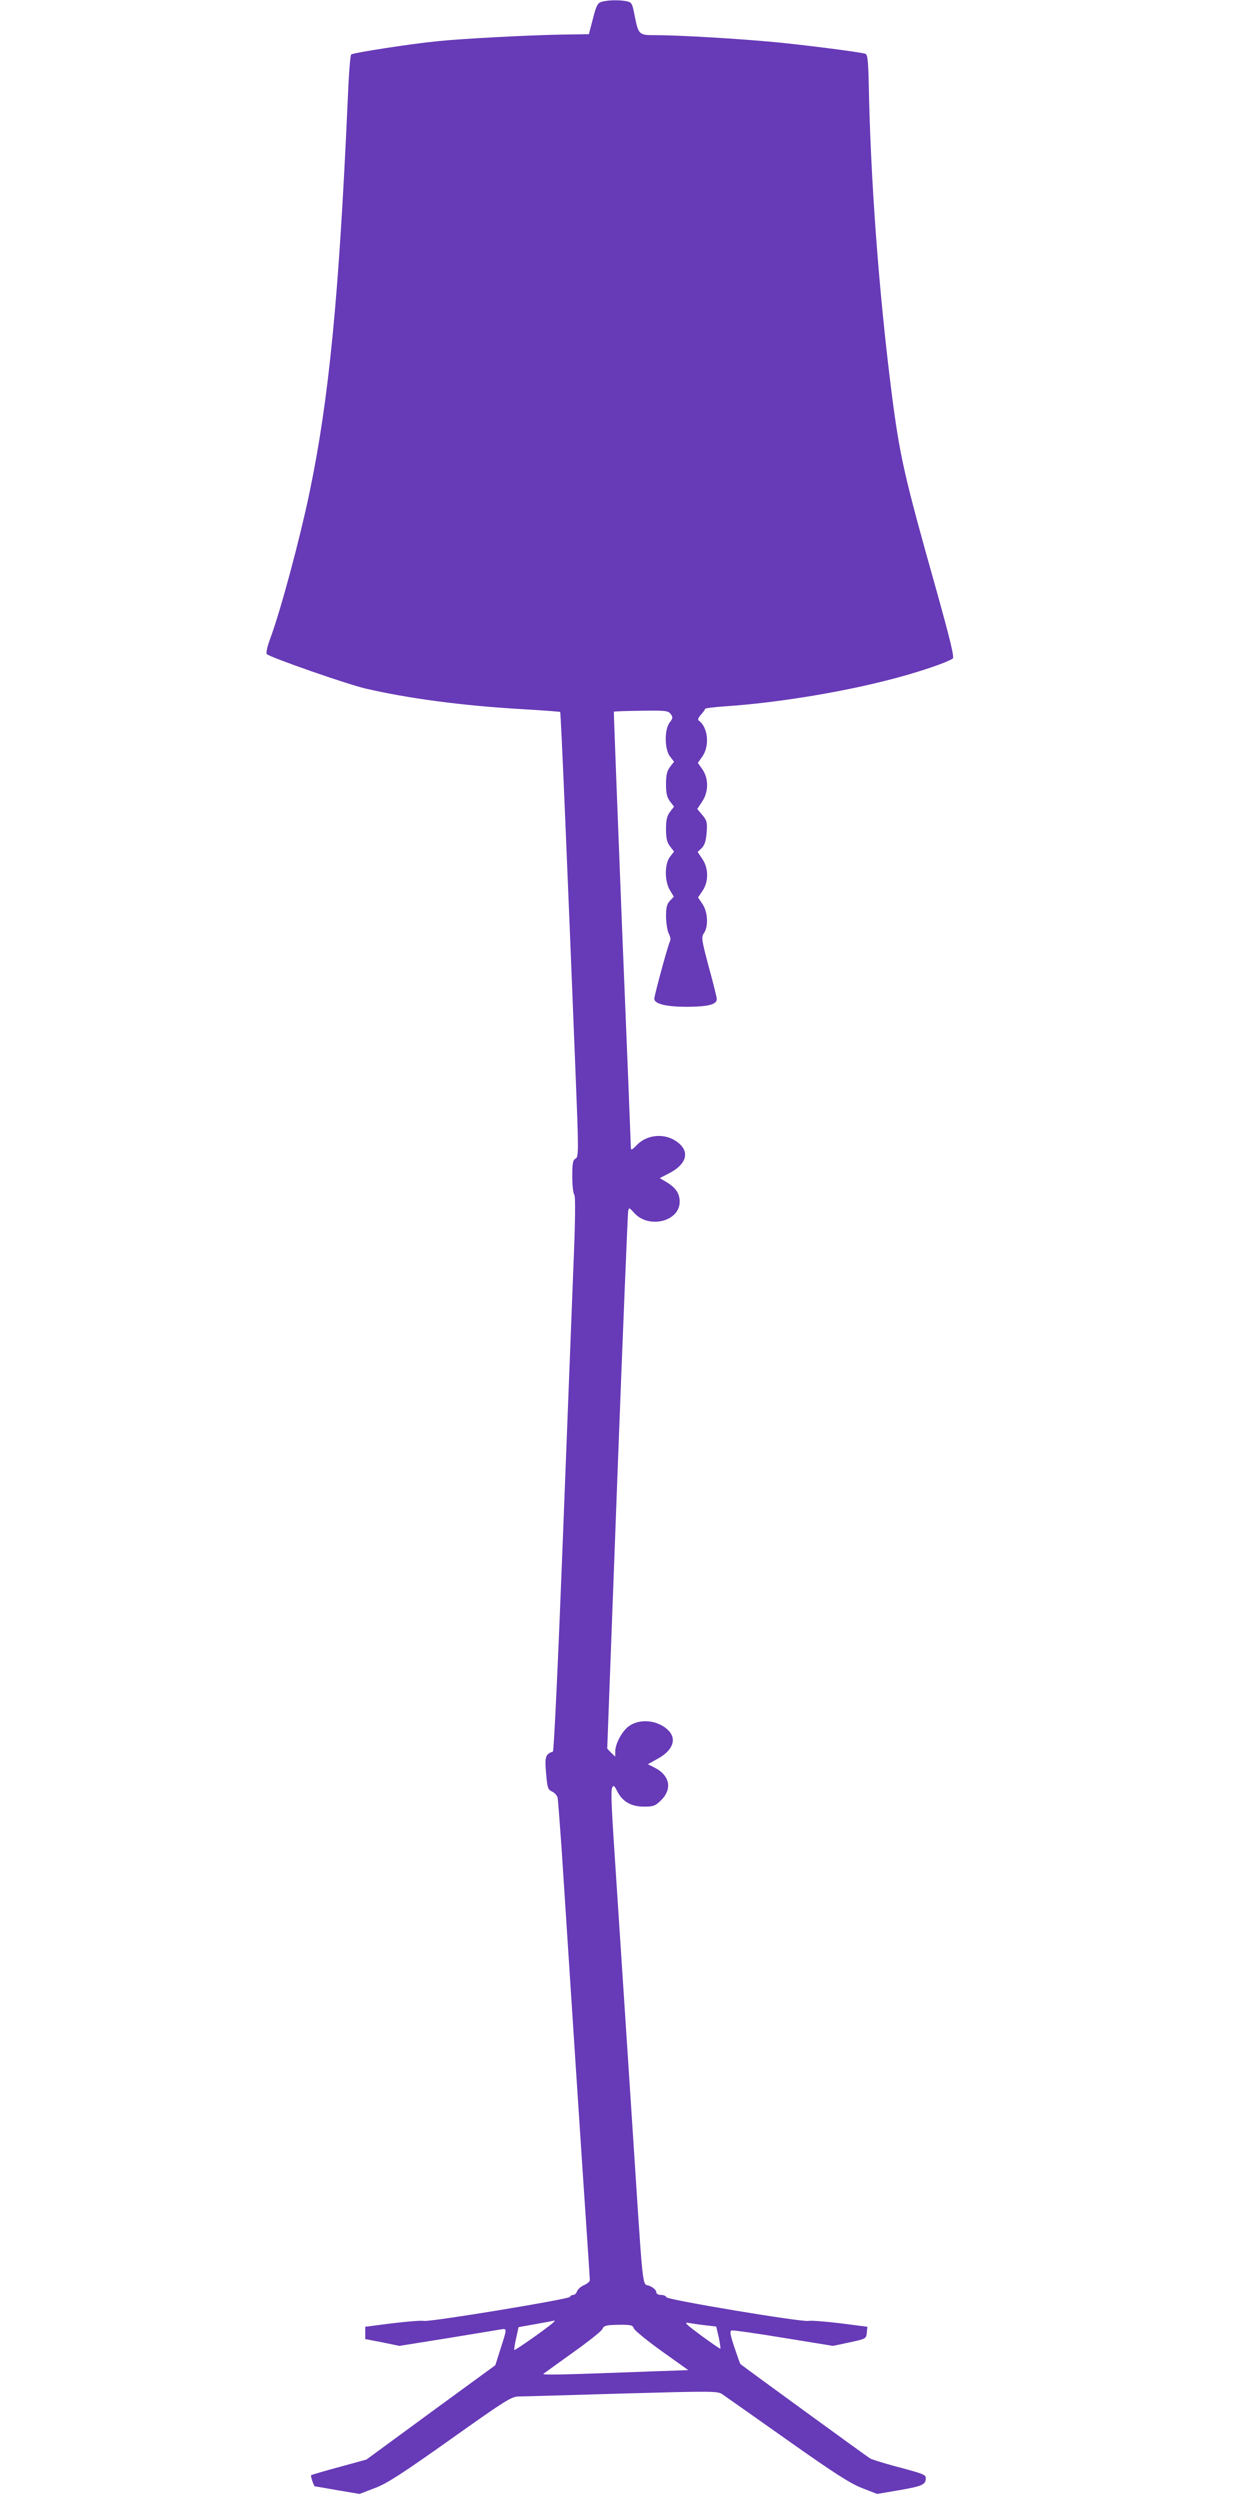 <?xml version="1.0" standalone="no"?>
<!DOCTYPE svg PUBLIC "-//W3C//DTD SVG 20010904//EN"
 "http://www.w3.org/TR/2001/REC-SVG-20010904/DTD/svg10.dtd">
<svg version="1.0" xmlns="http://www.w3.org/2000/svg"
 width="640pt" height="1280pt" viewBox="0 0 640 1280"
 preserveAspectRatio="xMidYMid meet">
<g transform="translate(0,1280) scale(0.1,-0.1)"
fill="#673ab7" stroke="none">
<path d="M3081 12791 c-21 -6 -28 -19 -45 -86 l-21 -80 -135 -2 c-172 -3 -504
-20 -640 -34 -127 -12 -432 -59 -442 -68 -5 -4 -13 -112 -18 -241 -45 -1007
-96 -1527 -196 -2005 -50 -240 -148 -604 -201 -746 -15 -40 -22 -74 -17 -78
20 -18 407 -153 504 -176 219 -51 494 -88 805 -106 105 -6 192 -13 193 -14 4
-3 37 -796 78 -1829 17 -421 17 -449 1 -458 -14 -7 -17 -24 -17 -91 0 -46 5
-88 10 -93 7 -7 6 -131 -5 -390 -8 -208 -33 -847 -55 -1419 -22 -572 -44
-1041 -49 -1043 -38 -13 -43 -27 -35 -111 6 -74 9 -84 31 -94 13 -6 25 -20 28
-31 2 -12 11 -127 20 -256 35 -546 116 -1782 130 -1983 8 -119 15 -224 15
-231 0 -7 -13 -19 -30 -26 -16 -7 -32 -21 -35 -31 -4 -10 -12 -19 -20 -19 -7
0 -15 -4 -17 -10 -4 -12 -721 -130 -748 -123 -11 3 -83 -3 -160 -12 l-140 -18
0 -31 0 -32 88 -17 87 -18 250 40 c138 23 260 43 273 45 28 4 28 4 -5 -99
l-27 -85 -330 -241 -330 -242 -139 -38 c-77 -21 -142 -40 -144 -42 -4 -4 14
-57 19 -57 2 0 54 -9 116 -20 l113 -19 78 30 c62 23 140 74 387 249 277 197
313 220 349 220 22 0 260 7 529 15 468 13 490 13 515 -4 14 -10 164 -115 332
-234 239 -169 323 -223 383 -246 l77 -30 117 20 c115 20 132 28 132 61 0 18
-11 22 -165 63 -55 15 -108 32 -119 37 -14 8 -646 468 -665 484 -2 2 -16 41
-31 86 -22 67 -25 84 -13 86 7 2 127 -15 266 -38 l252 -41 85 18 c83 18 85 19
88 49 l3 31 -140 18 c-77 9 -150 15 -161 12 -30 -8 -723 108 -728 121 -2 7
-15 12 -28 12 -15 0 -24 6 -24 15 0 9 -15 23 -34 31 -41 20 -29 -89 -96 939
-28 424 -59 905 -70 1070 -31 461 -33 522 -26 541 7 16 11 13 27 -19 27 -52
71 -77 137 -77 48 0 58 4 88 34 57 57 43 126 -33 165 l-36 18 57 32 c76 44 93
104 41 148 -56 49 -146 54 -199 12 -33 -26 -66 -89 -66 -126 l0 -27 -21 20
-20 21 51 1364 c28 750 54 1374 56 1386 4 22 5 22 32 -8 74 -82 232 -43 232
58 0 43 -20 72 -68 101 l-34 20 54 28 c85 46 100 109 37 156 -63 48 -154 41
-208 -14 -26 -27 -31 -29 -31 -12 0 10 -20 516 -45 1123 -24 608 -43 1106 -42
1107 1 2 64 4 140 5 124 2 139 0 151 -17 12 -16 11 -22 -5 -43 -28 -35 -27
-139 2 -175 l20 -26 -20 -26 c-16 -21 -21 -41 -21 -89 0 -48 5 -68 21 -89 l20
-26 -20 -26 c-16 -21 -21 -41 -21 -89 0 -48 5 -68 21 -89 l20 -26 -20 -26
c-29 -36 -29 -126 -1 -172 l20 -33 -20 -21 c-16 -17 -20 -35 -20 -82 1 -34 7
-72 14 -86 8 -14 11 -31 6 -40 -10 -19 -80 -276 -80 -294 0 -26 62 -41 170
-41 107 1 150 12 150 40 0 7 -18 82 -41 164 -37 140 -39 153 -25 173 24 34 20
109 -7 149 l-23 34 23 34 c32 47 31 116 -1 163 l-24 36 21 20 c15 15 22 38 25
80 4 51 1 62 -22 89 l-26 31 25 38 c33 49 34 116 2 164 l-24 34 24 34 c38 56
27 151 -20 183 -6 4 0 17 12 30 11 12 21 26 21 30 0 3 48 9 108 13 249 17 564
67 817 131 149 37 305 89 343 113 9 6 -11 89 -83 348 -165 585 -188 686 -230
1014 -65 512 -108 1089 -117 1583 -3 120 -6 148 -18 152 -32 9 -303 44 -460
59 -187 18 -496 36 -613 36 -88 0 -88 0 -110 112 -10 51 -14 57 -40 62 -37 7
-94 6 -126 -3z m-247 -11881 c-24 -24 -199 -147 -201 -142 -1 4 3 32 10 62
l12 55 90 16 c50 9 92 17 95 18 2 1 0 -3 -6 -9z m782 -16 l51 -6 13 -55 c6
-30 10 -56 8 -58 -1 -2 -46 29 -98 67 -83 62 -91 70 -61 64 19 -3 58 -9 87
-12z m-371 -15 c4 -11 68 -63 143 -117 l136 -97 -174 -6 c-475 -18 -574 -20
-568 -13 4 3 72 52 150 108 79 56 147 110 152 121 8 18 19 21 82 22 64 1 74
-2 79 -18z"/>
</g>
</svg>
